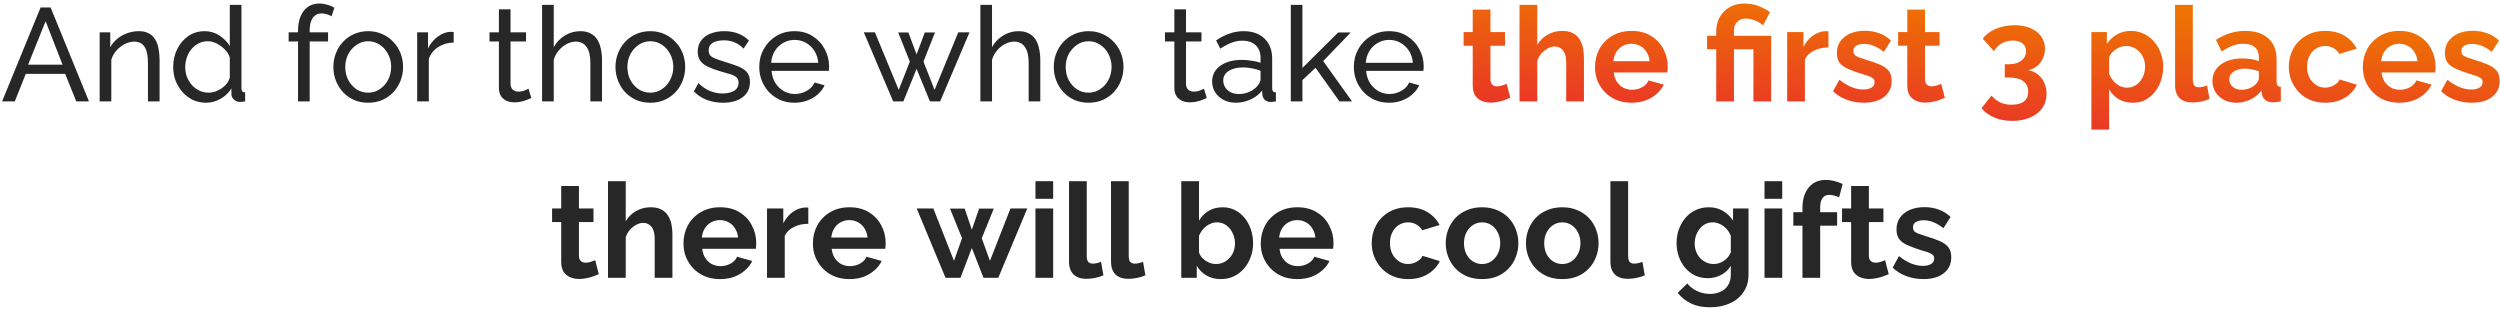 <?xml version="1.0" encoding="UTF-8"?> <svg xmlns="http://www.w3.org/2000/svg" width="567" height="70" viewBox="0 0 567 70" fill="none"> <path d="M9.202 1.7H11.482L20.182 23H17.302L14.782 16.76H5.842L3.352 23H0.472L9.202 1.7ZM14.182 14.66L10.342 4.82L6.382 14.66H14.182ZM36.195 23H33.555V14.24C33.555 12.58 33.295 11.37 32.775 10.61C32.275 9.83 31.505 9.44 30.465 9.44C29.745 9.44 29.025 9.62 28.305 9.98C27.605 10.34 26.975 10.83 26.415 11.45C25.875 12.05 25.485 12.75 25.245 13.55V23H22.605V7.34H25.005V10.7C25.425 9.96 25.965 9.32 26.625 8.78C27.285 8.24 28.035 7.82 28.875 7.52C29.715 7.22 30.595 7.07 31.515 7.07C32.415 7.07 33.165 7.24 33.765 7.58C34.385 7.9 34.865 8.36 35.205 8.96C35.565 9.54 35.815 10.23 35.955 11.03C36.115 11.83 36.195 12.7 36.195 13.64V23ZM39.28 15.2C39.28 13.72 39.58 12.37 40.18 11.15C40.8 9.91 41.64 8.92 42.7 8.18C43.78 7.44 45.01 7.07 46.39 7.07C47.65 7.07 48.78 7.4 49.78 8.06C50.78 8.72 51.56 9.52 52.12 10.46V1.1H54.76V20C54.76 20.32 54.82 20.56 54.94 20.72C55.08 20.86 55.3 20.94 55.6 20.96V23C55.1 23.08 54.71 23.12 54.43 23.12C53.91 23.12 53.45 22.94 53.05 22.58C52.67 22.22 52.48 21.82 52.48 21.38V20.06C51.86 21.06 51.03 21.85 49.99 22.43C48.95 23.01 47.87 23.3 46.75 23.3C45.67 23.3 44.67 23.09 43.75 22.67C42.85 22.23 42.06 21.63 41.38 20.87C40.72 20.11 40.2 19.25 39.82 18.29C39.46 17.31 39.28 16.28 39.28 15.2ZM52.12 17.51V13.01C51.88 12.33 51.49 11.72 50.95 11.18C50.41 10.62 49.8 10.18 49.12 9.86C48.46 9.52 47.8 9.35 47.14 9.35C46.36 9.35 45.65 9.52 45.01 9.86C44.39 10.18 43.85 10.62 43.39 11.18C42.95 11.72 42.61 12.34 42.37 13.04C42.13 13.74 42.01 14.47 42.01 15.23C42.01 16.01 42.14 16.75 42.4 17.45C42.68 18.15 43.06 18.77 43.54 19.31C44.04 19.85 44.61 20.27 45.25 20.57C45.91 20.87 46.62 21.02 47.38 21.02C47.86 21.02 48.35 20.93 48.85 20.75C49.37 20.57 49.86 20.32 50.32 20C50.78 19.68 51.17 19.31 51.49 18.89C51.81 18.45 52.02 17.99 52.12 17.51ZM67.595 23V9.41H65.465V7.34H67.595V7.01C67.595 5.73 67.785 4.63 68.165 3.71C68.565 2.77 69.125 2.05 69.845 1.55C70.565 1.05 71.415 0.8 72.395 0.8C73.015 0.8 73.625 0.89 74.225 1.07C74.825 1.23 75.365 1.46 75.845 1.76L75.185 3.71C74.905 3.51 74.555 3.35 74.135 3.23C73.735 3.11 73.335 3.05 72.935 3.05C72.075 3.05 71.405 3.39 70.925 4.07C70.465 4.73 70.235 5.68 70.235 6.92V7.34H74.405V9.41H70.235V23H67.595ZM83.497 23.3C82.317 23.3 81.247 23.09 80.287 22.67C79.327 22.23 78.497 21.64 77.797 20.9C77.097 20.14 76.557 19.27 76.177 18.29C75.797 17.31 75.607 16.28 75.607 15.2C75.607 14.1 75.797 13.06 76.177 12.08C76.557 11.1 77.097 10.24 77.797 9.5C78.497 8.74 79.327 8.15 80.287 7.73C81.267 7.29 82.337 7.07 83.497 7.07C84.677 7.07 85.747 7.29 86.707 7.73C87.667 8.15 88.497 8.74 89.197 9.5C89.917 10.24 90.467 11.1 90.847 12.08C91.227 13.06 91.417 14.1 91.417 15.2C91.417 16.28 91.227 17.31 90.847 18.29C90.467 19.27 89.927 20.14 89.227 20.9C88.527 21.64 87.687 22.23 86.707 22.67C85.747 23.09 84.677 23.3 83.497 23.3ZM78.307 15.23C78.307 16.31 78.537 17.29 78.997 18.17C79.477 19.05 80.107 19.75 80.887 20.27C81.667 20.77 82.537 21.02 83.497 21.02C84.457 21.02 85.327 20.76 86.107 20.24C86.907 19.72 87.537 19.02 87.997 18.14C88.477 17.24 88.717 16.25 88.717 15.17C88.717 14.09 88.477 13.11 87.997 12.23C87.537 11.35 86.907 10.65 86.107 10.13C85.327 9.61 84.457 9.35 83.497 9.35C82.537 9.35 81.667 9.62 80.887 10.16C80.107 10.68 79.477 11.38 78.997 12.26C78.537 13.14 78.307 14.13 78.307 15.23ZM102.896 9.65C101.576 9.67 100.406 10.01 99.386 10.67C98.386 11.31 97.676 12.2 97.256 13.34V23H94.616V7.34H97.076V10.97C97.616 9.89 98.326 9.02 99.206 8.36C100.106 7.68 101.046 7.3 102.026 7.22C102.226 7.22 102.396 7.22 102.536 7.22C102.676 7.22 102.796 7.23 102.896 7.25V9.65ZM120.5 22.22C120.28 22.32 119.98 22.45 119.6 22.61C119.22 22.77 118.78 22.91 118.28 23.03C117.78 23.15 117.25 23.21 116.69 23.21C116.05 23.21 115.46 23.1 114.92 22.88C114.38 22.64 113.95 22.28 113.63 21.8C113.31 21.3 113.15 20.68 113.15 19.94V9.41H111.02V7.34H113.15V2.12H115.79V7.34H119.3V9.41H115.79V19.13C115.83 19.69 116.02 20.11 116.36 20.39C116.7 20.65 117.1 20.78 117.56 20.78C118.08 20.78 118.56 20.69 119 20.51C119.44 20.33 119.73 20.2 119.87 20.12L120.5 22.22ZM136.536 23H133.896V14.24C133.896 12.64 133.606 11.44 133.026 10.64C132.466 9.84 131.656 9.44 130.596 9.44C129.916 9.44 129.226 9.62 128.526 9.98C127.846 10.34 127.246 10.83 126.726 11.45C126.206 12.05 125.826 12.75 125.586 13.55V23H122.946V1.1H125.586V10.7C126.206 9.58 127.046 8.7 128.106 8.06C129.186 7.4 130.346 7.07 131.586 7.07C132.526 7.07 133.306 7.24 133.926 7.58C134.566 7.9 135.076 8.36 135.456 8.96C135.836 9.56 136.106 10.26 136.266 11.06C136.446 11.84 136.536 12.7 136.536 13.64V23ZM147.482 23.3C146.302 23.3 145.232 23.09 144.272 22.67C143.312 22.23 142.482 21.64 141.782 20.9C141.082 20.14 140.542 19.27 140.162 18.29C139.782 17.31 139.592 16.28 139.592 15.2C139.592 14.1 139.782 13.06 140.162 12.08C140.542 11.1 141.082 10.24 141.782 9.5C142.482 8.74 143.312 8.15 144.272 7.73C145.252 7.29 146.322 7.07 147.482 7.07C148.662 7.07 149.732 7.29 150.692 7.73C151.652 8.15 152.482 8.74 153.182 9.5C153.902 10.24 154.452 11.1 154.832 12.08C155.212 13.06 155.402 14.1 155.402 15.2C155.402 16.28 155.212 17.31 154.832 18.29C154.452 19.27 153.912 20.14 153.212 20.9C152.512 21.64 151.672 22.23 150.692 22.67C149.732 23.09 148.662 23.3 147.482 23.3ZM142.292 15.23C142.292 16.31 142.522 17.29 142.982 18.17C143.462 19.05 144.092 19.75 144.872 20.27C145.652 20.77 146.522 21.02 147.482 21.02C148.442 21.02 149.312 20.76 150.092 20.24C150.892 19.72 151.522 19.02 151.982 18.14C152.462 17.24 152.702 16.25 152.702 15.17C152.702 14.09 152.462 13.11 151.982 12.23C151.522 11.35 150.892 10.65 150.092 10.13C149.312 9.61 148.442 9.35 147.482 9.35C146.522 9.35 145.652 9.62 144.872 10.16C144.092 10.68 143.462 11.38 142.982 12.26C142.522 13.14 142.292 14.13 142.292 15.23ZM163.971 23.3C162.671 23.3 161.451 23.09 160.311 22.67C159.171 22.23 158.191 21.58 157.371 20.72L158.391 18.86C159.291 19.7 160.191 20.3 161.091 20.66C161.991 21.02 162.911 21.2 163.851 21.2C164.931 21.2 165.811 21 166.491 20.6C167.171 20.18 167.511 19.57 167.511 18.77C167.511 18.19 167.331 17.76 166.971 17.48C166.631 17.2 166.141 16.97 165.501 16.79C164.861 16.59 164.101 16.37 163.221 16.13C162.141 15.81 161.231 15.47 160.491 15.11C159.751 14.75 159.191 14.3 158.811 13.76C158.431 13.22 158.241 12.54 158.241 11.72C158.241 10.72 158.501 9.88 159.021 9.2C159.541 8.5 160.251 7.97 161.151 7.61C162.071 7.25 163.111 7.07 164.271 7.07C165.431 7.07 166.481 7.25 167.421 7.61C168.361 7.97 169.171 8.5 169.851 9.2L168.651 11.03C168.031 10.39 167.351 9.92 166.611 9.62C165.871 9.3 165.041 9.14 164.121 9.14C163.581 9.14 163.051 9.21 162.531 9.35C162.011 9.47 161.581 9.7 161.241 10.04C160.901 10.36 160.731 10.82 160.731 11.42C160.731 11.92 160.861 12.32 161.121 12.62C161.401 12.9 161.801 13.14 162.321 13.34C162.861 13.54 163.511 13.76 164.271 14C165.451 14.34 166.471 14.68 167.331 15.02C168.211 15.36 168.891 15.8 169.371 16.34C169.851 16.88 170.091 17.63 170.091 18.59C170.091 20.07 169.531 21.23 168.411 22.07C167.291 22.89 165.811 23.3 163.971 23.3ZM180.179 23.3C178.999 23.3 177.919 23.09 176.939 22.67C175.979 22.23 175.139 21.64 174.419 20.9C173.719 20.14 173.169 19.27 172.769 18.29C172.389 17.31 172.199 16.27 172.199 15.17C172.199 13.69 172.539 12.34 173.219 11.12C173.899 9.9 174.839 8.92 176.039 8.18C177.259 7.44 178.649 7.07 180.209 7.07C181.789 7.07 183.159 7.45 184.319 8.21C185.499 8.95 186.409 9.93 187.049 11.15C187.709 12.35 188.039 13.65 188.039 15.05C188.039 15.25 188.029 15.45 188.009 15.65C188.009 15.83 187.999 15.97 187.979 16.07H174.989C175.069 17.09 175.349 18 175.829 18.8C176.329 19.58 176.969 20.2 177.749 20.66C178.529 21.1 179.369 21.32 180.269 21.32C181.229 21.32 182.129 21.08 182.969 20.6C183.829 20.12 184.419 19.49 184.739 18.71L187.019 19.34C186.679 20.1 186.169 20.78 185.489 21.38C184.829 21.98 184.039 22.45 183.119 22.79C182.219 23.13 181.239 23.3 180.179 23.3ZM174.899 14.24H185.579C185.499 13.22 185.209 12.32 184.709 11.54C184.209 10.76 183.569 10.15 182.789 9.71C182.009 9.27 181.149 9.05 180.209 9.05C179.289 9.05 178.439 9.27 177.659 9.71C176.879 10.15 176.239 10.76 175.739 11.54C175.259 12.32 174.979 13.22 174.899 14.24ZM217.332 7.34H219.882L213.222 23H210.912L207.882 15.62L204.882 23H202.572L195.912 7.34H198.432L203.832 20.39L206.352 13.97L203.712 7.37H206.022L207.882 12.35L209.742 7.37H212.052L209.442 13.97L211.962 20.39L217.332 7.34ZM235.941 23H233.301V14.24C233.301 12.64 233.011 11.44 232.431 10.64C231.871 9.84 231.061 9.44 230.001 9.44C229.321 9.44 228.631 9.62 227.931 9.98C227.251 10.34 226.651 10.83 226.131 11.45C225.611 12.05 225.231 12.75 224.991 13.55V23H222.351V1.1H224.991V10.7C225.611 9.58 226.451 8.7 227.511 8.06C228.591 7.4 229.751 7.07 230.991 7.07C231.931 7.07 232.711 7.24 233.331 7.58C233.971 7.9 234.481 8.36 234.861 8.96C235.241 9.56 235.511 10.26 235.671 11.06C235.851 11.84 235.941 12.7 235.941 13.64V23ZM246.886 23.3C245.706 23.3 244.636 23.09 243.676 22.67C242.716 22.23 241.886 21.64 241.186 20.9C240.486 20.14 239.946 19.27 239.566 18.29C239.186 17.31 238.996 16.28 238.996 15.2C238.996 14.1 239.186 13.06 239.566 12.08C239.946 11.1 240.486 10.24 241.186 9.5C241.886 8.74 242.716 8.15 243.676 7.73C244.656 7.29 245.726 7.07 246.886 7.07C248.066 7.07 249.136 7.29 250.096 7.73C251.056 8.15 251.886 8.74 252.586 9.5C253.306 10.24 253.856 11.1 254.236 12.08C254.616 13.06 254.806 14.1 254.806 15.2C254.806 16.28 254.616 17.31 254.236 18.29C253.856 19.27 253.316 20.14 252.616 20.9C251.916 21.64 251.076 22.23 250.096 22.67C249.136 23.09 248.066 23.3 246.886 23.3ZM241.696 15.23C241.696 16.31 241.926 17.29 242.386 18.17C242.866 19.05 243.496 19.75 244.276 20.27C245.056 20.77 245.926 21.02 246.886 21.02C247.846 21.02 248.716 20.76 249.496 20.24C250.296 19.72 250.926 19.02 251.386 18.14C251.866 17.24 252.106 16.25 252.106 15.17C252.106 14.09 251.866 13.11 251.386 12.23C250.926 11.35 250.296 10.65 249.496 10.13C248.716 9.61 247.846 9.35 246.886 9.35C245.926 9.35 245.056 9.62 244.276 10.16C243.496 10.68 242.866 11.38 242.386 12.26C241.926 13.14 241.696 14.13 241.696 15.23ZM273.693 22.22C273.473 22.32 273.173 22.45 272.793 22.61C272.413 22.77 271.973 22.91 271.473 23.03C270.973 23.15 270.443 23.21 269.883 23.21C269.243 23.21 268.653 23.1 268.113 22.88C267.573 22.64 267.143 22.28 266.823 21.8C266.503 21.3 266.343 20.68 266.343 19.94V9.41H264.213V7.34H266.343V2.12H268.983V7.34H272.493V9.41H268.983V19.13C269.023 19.69 269.213 20.11 269.553 20.39C269.893 20.65 270.293 20.78 270.753 20.78C271.273 20.78 271.753 20.69 272.193 20.51C272.633 20.33 272.923 20.2 273.063 20.12L273.693 22.22ZM274.91 18.47C274.91 17.47 275.19 16.61 275.75 15.89C276.33 15.15 277.12 14.58 278.12 14.18C279.12 13.78 280.28 13.58 281.6 13.58C282.3 13.58 283.04 13.64 283.82 13.76C284.6 13.86 285.29 14.02 285.89 14.24V13.1C285.89 11.9 285.53 10.96 284.81 10.28C284.09 9.58 283.07 9.23 281.75 9.23C280.89 9.23 280.06 9.39 279.26 9.71C278.48 10.01 277.65 10.45 276.77 11.03L275.81 9.17C276.83 8.47 277.85 7.95 278.87 7.61C279.89 7.25 280.95 7.07 282.05 7.07C284.05 7.07 285.63 7.63 286.79 8.75C287.95 9.85 288.53 11.39 288.53 13.37V20C288.53 20.32 288.59 20.56 288.71 20.72C288.85 20.86 289.07 20.94 289.37 20.96V23C289.11 23.04 288.88 23.07 288.68 23.09C288.5 23.11 288.35 23.12 288.23 23.12C287.61 23.12 287.14 22.95 286.82 22.61C286.52 22.27 286.35 21.91 286.31 21.53L286.25 20.54C285.57 21.42 284.68 22.1 283.58 22.58C282.48 23.06 281.39 23.3 280.31 23.3C279.27 23.3 278.34 23.09 277.52 22.67C276.7 22.23 276.06 21.65 275.6 20.93C275.14 20.19 274.91 19.37 274.91 18.47ZM285.11 19.58C285.35 19.3 285.54 19.02 285.68 18.74C285.82 18.44 285.89 18.19 285.89 17.99V16.04C285.27 15.8 284.62 15.62 283.94 15.5C283.26 15.36 282.59 15.29 281.93 15.29C280.59 15.29 279.5 15.56 278.66 16.1C277.84 16.62 277.43 17.34 277.43 18.26C277.43 18.76 277.56 19.25 277.82 19.73C278.1 20.19 278.5 20.57 279.02 20.87C279.56 21.17 280.22 21.32 281 21.32C281.82 21.32 282.6 21.16 283.34 20.84C284.08 20.5 284.67 20.08 285.11 19.58ZM303.791 23L298.361 15.38L295.391 18.17V23H292.751V1.1H295.391V15.41L303.491 7.37H306.341L300.101 13.85L306.641 23H303.791ZM315.033 23.3C313.853 23.3 312.773 23.09 311.793 22.67C310.833 22.23 309.993 21.64 309.273 20.9C308.573 20.14 308.023 19.27 307.623 18.29C307.243 17.31 307.053 16.27 307.053 15.17C307.053 13.69 307.393 12.34 308.073 11.12C308.753 9.9 309.693 8.92 310.893 8.18C312.113 7.44 313.503 7.07 315.063 7.07C316.643 7.07 318.013 7.45 319.173 8.21C320.353 8.95 321.263 9.93 321.903 11.15C322.563 12.35 322.893 13.65 322.893 15.05C322.893 15.25 322.883 15.45 322.863 15.65C322.863 15.83 322.853 15.97 322.833 16.07H309.843C309.923 17.09 310.203 18 310.683 18.8C311.183 19.58 311.823 20.2 312.603 20.66C313.383 21.1 314.223 21.32 315.123 21.32C316.083 21.32 316.983 21.08 317.823 20.6C318.683 20.12 319.273 19.49 319.593 18.71L321.873 19.34C321.533 20.1 321.023 20.78 320.343 21.38C319.683 21.98 318.893 22.45 317.973 22.79C317.073 23.13 316.093 23.3 315.033 23.3ZM309.753 14.24H320.433C320.353 13.22 320.063 12.32 319.563 11.54C319.063 10.76 318.423 10.15 317.643 9.71C316.863 9.27 316.003 9.05 315.063 9.05C314.143 9.05 313.293 9.27 312.513 9.71C311.733 10.15 311.093 10.76 310.593 11.54C310.113 12.32 309.833 13.22 309.753 14.24ZM135.802 62.19C135.462 62.33 135.052 62.49 134.572 62.67C134.092 62.85 133.572 62.99 133.012 63.09C132.472 63.21 131.922 63.27 131.362 63.27C130.622 63.27 129.942 63.14 129.322 62.88C128.702 62.62 128.202 62.21 127.822 61.65C127.462 61.07 127.282 60.32 127.282 59.4V50.37H125.212V47.28H127.282V42.18H131.302V47.28H134.602V50.37H131.302V58.05C131.322 58.59 131.472 58.98 131.752 59.22C132.032 59.46 132.382 59.58 132.802 59.58C133.222 59.58 133.632 59.51 134.032 59.37C134.432 59.23 134.752 59.11 134.992 59.01L135.802 62.19ZM152.505 63H148.485V54.18C148.485 52.96 148.245 52.05 147.765 51.45C147.305 50.85 146.665 50.55 145.845 50.55C145.365 50.55 144.855 50.69 144.315 50.97C143.775 51.25 143.285 51.64 142.845 52.14C142.425 52.62 142.115 53.18 141.915 53.82V63H137.895V41.1H141.915V50.19C142.495 49.19 143.285 48.41 144.285 47.85C145.285 47.29 146.375 47.01 147.555 47.01C148.575 47.01 149.405 47.19 150.045 47.55C150.685 47.89 151.185 48.36 151.545 48.96C151.905 49.54 152.155 50.2 152.295 50.94C152.435 51.66 152.505 52.41 152.505 53.19V63ZM163.291 63.3C162.031 63.3 160.891 63.09 159.871 62.67C158.851 62.23 157.981 61.64 157.261 60.9C156.541 60.14 155.981 59.28 155.581 58.32C155.201 57.34 155.011 56.31 155.011 55.23C155.011 53.73 155.341 52.36 156.001 51.12C156.681 49.88 157.641 48.89 158.881 48.15C160.141 47.39 161.621 47.01 163.321 47.01C165.041 47.01 166.511 47.39 167.731 48.15C168.951 48.89 169.881 49.88 170.521 51.12C171.181 52.34 171.511 53.66 171.511 55.08C171.511 55.32 171.501 55.57 171.481 55.83C171.461 56.07 171.441 56.27 171.421 56.43H159.271C159.351 57.23 159.581 57.93 159.961 58.53C160.361 59.13 160.861 59.59 161.461 59.91C162.081 60.21 162.741 60.36 163.441 60.36C164.241 60.36 164.991 60.17 165.691 59.79C166.411 59.39 166.901 58.87 167.161 58.23L170.611 59.19C170.231 59.99 169.681 60.7 168.961 61.32C168.261 61.94 167.431 62.43 166.471 62.79C165.511 63.13 164.451 63.3 163.291 63.3ZM159.181 53.88H167.401C167.321 53.08 167.091 52.39 166.711 51.81C166.351 51.21 165.871 50.75 165.271 50.43C164.671 50.09 164.001 49.92 163.261 49.92C162.541 49.92 161.881 50.09 161.281 50.43C160.701 50.75 160.221 51.21 159.841 51.81C159.481 52.39 159.261 53.08 159.181 53.88ZM183.32 50.76C182.1 50.76 181.01 51 180.05 51.48C179.09 51.94 178.4 52.61 177.98 53.49V63H173.96V47.28H177.65V50.64C178.21 49.56 178.92 48.71 179.78 48.09C180.64 47.47 181.55 47.13 182.51 47.07C182.73 47.07 182.9 47.07 183.02 47.07C183.14 47.07 183.24 47.08 183.32 47.1V50.76ZM192.646 63.3C191.386 63.3 190.246 63.09 189.226 62.67C188.206 62.23 187.336 61.64 186.616 60.9C185.896 60.14 185.336 59.28 184.936 58.32C184.556 57.34 184.366 56.31 184.366 55.23C184.366 53.73 184.696 52.36 185.356 51.12C186.036 49.88 186.996 48.89 188.236 48.15C189.496 47.39 190.976 47.01 192.676 47.01C194.396 47.01 195.866 47.39 197.086 48.15C198.306 48.89 199.236 49.88 199.876 51.12C200.536 52.34 200.866 53.66 200.866 55.08C200.866 55.32 200.856 55.57 200.836 55.83C200.816 56.07 200.796 56.27 200.776 56.43H188.626C188.706 57.23 188.936 57.93 189.316 58.53C189.716 59.13 190.216 59.59 190.816 59.91C191.436 60.21 192.096 60.36 192.796 60.36C193.596 60.36 194.346 60.17 195.046 59.79C195.766 59.39 196.256 58.87 196.516 58.23L199.966 59.19C199.586 59.99 199.036 60.7 198.316 61.32C197.616 61.94 196.786 62.43 195.826 62.79C194.866 63.13 193.806 63.3 192.646 63.3ZM188.536 53.88H196.756C196.676 53.08 196.446 52.39 196.066 51.81C195.706 51.21 195.226 50.75 194.626 50.43C194.026 50.09 193.356 49.92 192.616 49.92C191.896 49.92 191.236 50.09 190.636 50.43C190.056 50.75 189.576 51.21 189.196 51.81C188.836 52.39 188.616 53.08 188.536 53.88ZM229.173 47.28H232.983L226.413 63H223.053L220.413 56.25L217.833 63H214.443L207.903 47.28H211.683L216.363 59.16L218.193 54.03L215.463 47.31H218.793L220.413 52.11L222.063 47.31H225.393L222.663 54.03L224.523 59.16L229.173 47.28ZM234.839 63V47.28H238.859V63H234.839ZM234.839 45.09V41.1H238.859V45.09H234.839ZM242.455 41.1H246.475V57.96C246.475 58.68 246.595 59.17 246.835 59.43C247.075 59.67 247.405 59.79 247.825 59.79C248.145 59.79 248.475 59.75 248.815 59.67C249.155 59.59 249.455 59.49 249.715 59.37L250.255 62.43C249.715 62.69 249.085 62.89 248.365 63.03C247.645 63.17 246.995 63.24 246.415 63.24C245.155 63.24 244.175 62.91 243.475 62.25C242.795 61.57 242.455 60.61 242.455 59.37V41.1ZM251.977 41.1H255.997V57.96C255.997 58.68 256.117 59.17 256.357 59.43C256.597 59.67 256.927 59.79 257.347 59.79C257.667 59.79 257.997 59.75 258.337 59.67C258.677 59.59 258.977 59.49 259.237 59.37L259.777 62.43C259.237 62.69 258.607 62.89 257.887 63.03C257.167 63.17 256.517 63.24 255.937 63.24C254.677 63.24 253.697 62.91 252.997 62.25C252.317 61.57 251.977 60.61 251.977 59.37V41.1ZM276.855 63.3C275.655 63.3 274.585 63.03 273.645 62.49C272.705 61.95 271.965 61.21 271.425 60.27V63H267.915V41.1H271.935V50.04C272.495 49.1 273.225 48.36 274.125 47.82C275.045 47.28 276.115 47.01 277.335 47.01C278.355 47.01 279.285 47.23 280.125 47.67C280.965 48.09 281.685 48.68 282.285 49.44C282.905 50.2 283.375 51.07 283.695 52.05C284.035 53.03 284.205 54.08 284.205 55.2C284.205 56.32 284.015 57.37 283.635 58.35C283.275 59.33 282.765 60.2 282.105 60.96C281.445 61.7 280.665 62.28 279.765 62.7C278.885 63.1 277.915 63.3 276.855 63.3ZM275.745 59.88C276.385 59.88 276.965 59.76 277.485 59.52C278.025 59.26 278.485 58.92 278.865 58.5C279.265 58.08 279.565 57.59 279.765 57.03C279.985 56.45 280.095 55.85 280.095 55.23C280.095 54.37 279.915 53.58 279.555 52.86C279.215 52.12 278.735 51.53 278.115 51.09C277.515 50.65 276.805 50.43 275.985 50.43C275.405 50.43 274.845 50.57 274.305 50.85C273.785 51.11 273.315 51.47 272.895 51.93C272.495 52.39 272.175 52.91 271.935 53.49V57.24C272.055 57.64 272.245 58 272.505 58.32C272.785 58.64 273.105 58.92 273.465 59.16C273.825 59.38 274.195 59.56 274.575 59.7C274.975 59.82 275.365 59.88 275.745 59.88ZM294.219 63.3C292.959 63.3 291.819 63.09 290.799 62.67C289.779 62.23 288.909 61.64 288.189 60.9C287.469 60.14 286.909 59.28 286.509 58.32C286.129 57.34 285.939 56.31 285.939 55.23C285.939 53.73 286.269 52.36 286.929 51.12C287.609 49.88 288.569 48.89 289.809 48.15C291.069 47.39 292.549 47.01 294.249 47.01C295.969 47.01 297.439 47.39 298.659 48.15C299.879 48.89 300.809 49.88 301.449 51.12C302.109 52.34 302.439 53.66 302.439 55.08C302.439 55.32 302.429 55.57 302.409 55.83C302.389 56.07 302.369 56.27 302.349 56.43H290.199C290.279 57.23 290.509 57.93 290.889 58.53C291.289 59.13 291.789 59.59 292.389 59.91C293.009 60.21 293.669 60.36 294.369 60.36C295.169 60.36 295.919 60.17 296.619 59.79C297.339 59.39 297.829 58.87 298.089 58.23L301.539 59.19C301.159 59.99 300.609 60.7 299.889 61.32C299.189 61.94 298.359 62.43 297.399 62.79C296.439 63.13 295.379 63.3 294.219 63.3ZM290.109 53.88H298.329C298.249 53.08 298.019 52.39 297.639 51.81C297.279 51.21 296.799 50.75 296.199 50.43C295.599 50.09 294.929 49.92 294.189 49.92C293.469 49.92 292.809 50.09 292.209 50.43C291.629 50.75 291.149 51.21 290.769 51.81C290.409 52.39 290.189 53.08 290.109 53.88ZM319.415 63.3C318.135 63.3 316.985 63.09 315.965 62.67C314.945 62.23 314.075 61.63 313.355 60.87C312.635 60.09 312.075 59.21 311.675 58.23C311.295 57.25 311.105 56.22 311.105 55.14C311.105 53.66 311.435 52.31 312.095 51.09C312.775 49.85 313.735 48.86 314.975 48.12C316.215 47.38 317.685 47.01 319.385 47.01C321.085 47.01 322.545 47.38 323.765 48.12C324.985 48.86 325.895 49.83 326.495 51.03L322.565 52.23C322.225 51.65 321.775 51.21 321.215 50.91C320.655 50.59 320.035 50.43 319.355 50.43C318.595 50.43 317.895 50.63 317.255 51.03C316.635 51.41 316.145 51.96 315.785 52.68C315.425 53.38 315.245 54.2 315.245 55.14C315.245 56.06 315.425 56.88 315.785 57.6C316.165 58.3 316.665 58.86 317.285 59.28C317.905 59.68 318.595 59.88 319.355 59.88C319.835 59.88 320.285 59.8 320.705 59.64C321.145 59.48 321.535 59.26 321.875 58.98C322.215 58.7 322.465 58.38 322.625 58.02L326.555 59.22C326.195 60 325.665 60.7 324.965 61.32C324.285 61.94 323.475 62.43 322.535 62.79C321.615 63.13 320.575 63.3 319.415 63.3ZM336.142 63.3C334.862 63.3 333.712 63.09 332.692 62.67C331.672 62.23 330.802 61.63 330.082 60.87C329.382 60.11 328.842 59.24 328.462 58.26C328.082 57.28 327.892 56.25 327.892 55.17C327.892 54.07 328.082 53.03 328.462 52.05C328.842 51.07 329.382 50.2 330.082 49.44C330.802 48.68 331.672 48.09 332.692 47.67C333.712 47.23 334.862 47.01 336.142 47.01C337.422 47.01 338.562 47.23 339.562 47.67C340.582 48.09 341.452 48.68 342.172 49.44C342.892 50.2 343.432 51.07 343.792 52.05C344.172 53.03 344.362 54.07 344.362 55.17C344.362 56.25 344.172 57.28 343.792 58.26C343.432 59.24 342.892 60.11 342.172 60.87C341.472 61.63 340.612 62.23 339.592 62.67C338.572 63.09 337.422 63.3 336.142 63.3ZM332.032 55.17C332.032 56.09 332.212 56.91 332.572 57.63C332.932 58.33 333.422 58.88 334.042 59.28C334.662 59.68 335.362 59.88 336.142 59.88C336.902 59.88 337.592 59.68 338.212 59.28C338.832 58.86 339.322 58.3 339.682 57.6C340.062 56.88 340.252 56.06 340.252 55.14C340.252 54.24 340.062 53.43 339.682 52.71C339.322 51.99 338.832 51.43 338.212 51.03C337.592 50.63 336.902 50.43 336.142 50.43C335.362 50.43 334.662 50.64 334.042 51.06C333.422 51.46 332.932 52.02 332.572 52.74C332.212 53.44 332.032 54.25 332.032 55.17ZM354.335 63.3C353.055 63.3 351.905 63.09 350.885 62.67C349.865 62.23 348.995 61.63 348.275 60.87C347.575 60.11 347.035 59.24 346.655 58.26C346.275 57.28 346.085 56.25 346.085 55.17C346.085 54.07 346.275 53.03 346.655 52.05C347.035 51.07 347.575 50.2 348.275 49.44C348.995 48.68 349.865 48.09 350.885 47.67C351.905 47.23 353.055 47.01 354.335 47.01C355.615 47.01 356.755 47.23 357.755 47.67C358.775 48.09 359.645 48.68 360.365 49.44C361.085 50.2 361.625 51.07 361.985 52.05C362.365 53.03 362.555 54.07 362.555 55.17C362.555 56.25 362.365 57.28 361.985 58.26C361.625 59.24 361.085 60.11 360.365 60.87C359.665 61.63 358.805 62.23 357.785 62.67C356.765 63.09 355.615 63.3 354.335 63.3ZM350.225 55.17C350.225 56.09 350.405 56.91 350.765 57.63C351.125 58.33 351.615 58.88 352.235 59.28C352.855 59.68 353.555 59.88 354.335 59.88C355.095 59.88 355.785 59.68 356.405 59.28C357.025 58.86 357.515 58.3 357.875 57.6C358.255 56.88 358.445 56.06 358.445 55.14C358.445 54.24 358.255 53.43 357.875 52.71C357.515 51.99 357.025 51.43 356.405 51.03C355.785 50.63 355.095 50.43 354.335 50.43C353.555 50.43 352.855 50.64 352.235 51.06C351.615 51.46 351.125 52.02 350.765 52.74C350.405 53.44 350.225 54.25 350.225 55.17ZM365.238 41.1H369.258V57.96C369.258 58.68 369.378 59.17 369.618 59.43C369.858 59.67 370.188 59.79 370.608 59.79C370.928 59.79 371.258 59.75 371.598 59.67C371.938 59.59 372.238 59.49 372.498 59.37L373.038 62.43C372.498 62.69 371.868 62.89 371.148 63.03C370.428 63.17 369.778 63.24 369.198 63.24C367.938 63.24 366.958 62.91 366.258 62.25C365.578 61.57 365.238 60.61 365.238 59.37V41.1ZM387.327 63.09C386.287 63.09 385.327 62.89 384.447 62.49C383.587 62.07 382.837 61.49 382.197 60.75C381.577 60.01 381.097 59.16 380.757 58.2C380.417 57.24 380.247 56.22 380.247 55.14C380.247 54 380.427 52.94 380.787 51.96C381.147 50.98 381.647 50.12 382.287 49.38C382.947 48.62 383.717 48.04 384.597 47.64C385.497 47.22 386.487 47.01 387.567 47.01C388.787 47.01 389.857 47.29 390.777 47.85C391.697 48.39 392.457 49.12 393.057 50.04V47.28H396.567V62.25C396.567 63.81 396.187 65.14 395.427 66.24C394.687 67.36 393.657 68.21 392.337 68.79C391.017 69.39 389.517 69.69 387.837 69.69C386.137 69.69 384.697 69.4 383.517 68.82C382.337 68.26 381.327 67.46 380.487 66.42L382.677 64.29C383.277 65.03 384.027 65.61 384.927 66.03C385.847 66.45 386.817 66.66 387.837 66.66C388.697 66.66 389.477 66.5 390.177 66.18C390.897 65.88 391.467 65.4 391.887 64.74C392.327 64.1 392.547 63.27 392.547 62.25V60.27C392.027 61.17 391.287 61.87 390.327 62.37C389.387 62.85 388.387 63.09 387.327 63.09ZM388.677 59.88C389.117 59.88 389.537 59.81 389.937 59.67C390.337 59.53 390.707 59.34 391.047 59.1C391.387 58.86 391.687 58.58 391.947 58.26C392.207 57.92 392.407 57.58 392.547 57.24V53.49C392.307 52.87 391.967 52.33 391.527 51.87C391.107 51.41 390.627 51.06 390.087 50.82C389.567 50.56 389.017 50.43 388.437 50.43C387.817 50.43 387.257 50.56 386.757 50.82C386.257 51.08 385.827 51.45 385.467 51.93C385.107 52.39 384.827 52.91 384.627 53.49C384.447 54.05 384.357 54.64 384.357 55.26C384.357 55.9 384.467 56.5 384.687 57.06C384.907 57.62 385.207 58.11 385.587 58.53C385.987 58.95 386.447 59.28 386.967 59.52C387.507 59.76 388.077 59.88 388.677 59.88ZM400.19 63V47.28H404.21V63H400.19ZM400.19 45.09V41.1H404.21V45.09H400.19ZM408.797 63V51.18H406.727V48.12H408.797V47.16C408.797 45.86 409.007 44.74 409.427 43.8C409.867 42.84 410.477 42.1 411.257 41.58C412.057 41.06 412.987 40.8 414.047 40.8C414.687 40.8 415.327 40.88 415.967 41.04C416.627 41.2 417.277 41.43 417.917 41.73L417.107 44.76C416.807 44.6 416.457 44.47 416.057 44.37C415.657 44.25 415.277 44.19 414.917 44.19C414.237 44.19 413.717 44.43 413.357 44.91C412.997 45.39 412.817 46.09 412.817 47.01V48.12H416.657V51.18H412.817V63H408.797ZM428.36 62.19C428.02 62.33 427.61 62.49 427.13 62.67C426.65 62.85 426.13 62.99 425.57 63.09C425.03 63.21 424.48 63.27 423.92 63.27C423.18 63.27 422.5 63.14 421.88 62.88C421.26 62.62 420.76 62.21 420.38 61.65C420.02 61.07 419.84 60.32 419.84 59.4V50.37H417.77V47.28H419.84V42.18H423.86V47.28H427.16V50.37H423.86V58.05C423.88 58.59 424.03 58.98 424.31 59.22C424.59 59.46 424.94 59.58 425.36 59.58C425.78 59.58 426.19 59.51 426.59 59.37C426.99 59.23 427.31 59.11 427.55 59.01L428.36 62.19ZM436.244 63.3C434.904 63.3 433.624 63.08 432.404 62.64C431.184 62.2 430.134 61.55 429.254 60.69L430.694 58.08C431.634 58.84 432.554 59.4 433.454 59.76C434.374 60.12 435.254 60.3 436.094 60.3C436.874 60.3 437.494 60.16 437.954 59.88C438.434 59.6 438.674 59.18 438.674 58.62C438.674 58.24 438.544 57.95 438.284 57.75C438.024 57.53 437.644 57.34 437.144 57.18C436.664 57.02 436.074 56.84 435.374 56.64C434.214 56.26 433.244 55.89 432.464 55.53C431.684 55.17 431.094 54.72 430.694 54.18C430.314 53.62 430.124 52.91 430.124 52.05C430.124 51.01 430.384 50.12 430.904 49.38C431.444 48.62 432.184 48.03 433.124 47.61C434.084 47.19 435.204 46.98 436.484 46.98C437.604 46.98 438.664 47.16 439.664 47.52C440.664 47.86 441.574 48.42 442.394 49.2L440.774 51.75C439.974 51.13 439.214 50.68 438.494 50.4C437.774 50.1 437.044 49.95 436.304 49.95C435.884 49.95 435.484 50 435.104 50.1C434.744 50.2 434.444 50.37 434.204 50.61C433.984 50.83 433.874 51.15 433.874 51.57C433.874 51.95 433.974 52.25 434.174 52.47C434.394 52.67 434.714 52.85 435.134 53.01C435.574 53.17 436.104 53.35 436.724 53.55C437.984 53.91 439.044 54.28 439.904 54.66C440.784 55.04 441.444 55.51 441.884 56.07C442.324 56.61 442.544 57.36 442.544 58.32C442.544 59.88 441.974 61.1 440.834 61.98C439.694 62.86 438.164 63.3 436.244 63.3Z" fill="#282727"></path> <path d="M342.535 22.19C342.195 22.33 341.785 22.49 341.305 22.67C340.825 22.85 340.305 22.99 339.745 23.09C339.205 23.21 338.655 23.27 338.095 23.27C337.355 23.27 336.675 23.14 336.055 22.88C335.435 22.62 334.935 22.21 334.555 21.65C334.195 21.07 334.015 20.32 334.015 19.4V10.37H331.945V7.28H334.015V2.18H338.035V7.28H341.335V10.37H338.035V18.05C338.055 18.59 338.205 18.98 338.485 19.22C338.765 19.46 339.115 19.58 339.535 19.58C339.955 19.58 340.365 19.51 340.765 19.37C341.165 19.23 341.485 19.11 341.725 19.01L342.535 22.19ZM359.239 23H355.219V14.18C355.219 12.96 354.979 12.05 354.499 11.45C354.039 10.85 353.399 10.55 352.579 10.55C352.099 10.55 351.589 10.69 351.049 10.97C350.509 11.25 350.019 11.64 349.579 12.14C349.159 12.62 348.849 13.18 348.649 13.82V23H344.629V1.1H348.649V10.19C349.229 9.19 350.019 8.41 351.019 7.85C352.019 7.29 353.109 7.01 354.289 7.01C355.309 7.01 356.139 7.19 356.779 7.55C357.419 7.89 357.919 8.36 358.279 8.96C358.639 9.54 358.889 10.2 359.029 10.94C359.169 11.66 359.239 12.41 359.239 13.19V23ZM370.024 23.3C368.764 23.3 367.624 23.09 366.604 22.67C365.584 22.23 364.714 21.64 363.994 20.9C363.274 20.14 362.714 19.28 362.314 18.32C361.934 17.34 361.744 16.31 361.744 15.23C361.744 13.73 362.074 12.36 362.734 11.12C363.414 9.88 364.374 8.89 365.614 8.15C366.874 7.39 368.354 7.01 370.054 7.01C371.774 7.01 373.244 7.39 374.464 8.15C375.684 8.89 376.614 9.88 377.254 11.12C377.914 12.34 378.244 13.66 378.244 15.08C378.244 15.32 378.234 15.57 378.214 15.83C378.194 16.07 378.174 16.27 378.154 16.43H366.004C366.084 17.23 366.314 17.93 366.694 18.53C367.094 19.13 367.594 19.59 368.194 19.91C368.814 20.21 369.474 20.36 370.174 20.36C370.974 20.36 371.724 20.17 372.424 19.79C373.144 19.39 373.634 18.87 373.894 18.23L377.344 19.19C376.964 19.99 376.414 20.7 375.694 21.32C374.994 21.94 374.164 22.43 373.204 22.79C372.244 23.13 371.184 23.3 370.024 23.3ZM365.914 13.88H374.134C374.054 13.08 373.824 12.39 373.444 11.81C373.084 11.21 372.604 10.75 372.004 10.43C371.404 10.09 370.734 9.92 369.994 9.92C369.274 9.92 368.614 10.09 368.014 10.43C367.434 10.75 366.954 11.21 366.574 11.81C366.214 12.39 365.994 13.08 365.914 13.88ZM389.241 11.18H387.171V8.12H389.241V7.16C389.241 6.28 389.381 5.46 389.661 4.7C389.961 3.94 390.381 3.27 390.921 2.69C391.481 2.09 392.151 1.63 392.931 1.31C393.731 0.97 394.631 0.8 395.631 0.8C396.391 0.8 397.101 0.88 397.761 1.04C398.441 1.2 399.081 1.43 399.681 1.73C400.301 2.03 400.891 2.37 401.451 2.75L399.861 5.75C399.341 5.29 398.731 4.92 398.031 4.64C397.331 4.36 396.621 4.22 395.901 4.22C395.321 4.22 394.831 4.35 394.431 4.61C394.031 4.87 393.731 5.21 393.531 5.63C393.351 6.05 393.261 6.51 393.261 7.01V8.12H401.691V23H397.671V11.18H393.261V23H389.241V11.18ZM414.692 10.76C413.472 10.76 412.382 11 411.422 11.48C410.462 11.94 409.772 12.61 409.352 13.49V23H405.332V7.28H409.022V10.64C409.582 9.56 410.292 8.71 411.152 8.09C412.012 7.47 412.922 7.13 413.882 7.07C414.102 7.07 414.272 7.07 414.392 7.07C414.512 7.07 414.612 7.08 414.692 7.1V10.76ZM422.724 23.3C421.384 23.3 420.104 23.08 418.884 22.64C417.664 22.2 416.614 21.55 415.734 20.69L417.174 18.08C418.114 18.84 419.034 19.4 419.934 19.76C420.854 20.12 421.734 20.3 422.574 20.3C423.354 20.3 423.974 20.16 424.434 19.88C424.914 19.6 425.154 19.18 425.154 18.62C425.154 18.24 425.024 17.95 424.764 17.75C424.504 17.53 424.124 17.34 423.624 17.18C423.144 17.02 422.554 16.84 421.854 16.64C420.694 16.26 419.724 15.89 418.944 15.53C418.164 15.17 417.574 14.72 417.174 14.18C416.794 13.62 416.604 12.91 416.604 12.05C416.604 11.01 416.864 10.12 417.384 9.38C417.924 8.62 418.664 8.03 419.604 7.61C420.564 7.19 421.684 6.98 422.964 6.98C424.084 6.98 425.144 7.16 426.144 7.52C427.144 7.86 428.054 8.42 428.874 9.2L427.254 11.75C426.454 11.13 425.694 10.68 424.974 10.4C424.254 10.1 423.524 9.95 422.784 9.95C422.364 9.95 421.964 10 421.584 10.1C421.224 10.2 420.924 10.37 420.684 10.61C420.464 10.83 420.354 11.15 420.354 11.57C420.354 11.95 420.454 12.25 420.654 12.47C420.874 12.67 421.194 12.85 421.614 13.01C422.054 13.17 422.584 13.35 423.204 13.55C424.464 13.91 425.524 14.28 426.384 14.66C427.264 15.04 427.924 15.51 428.364 16.07C428.804 16.61 429.024 17.36 429.024 18.32C429.024 19.88 428.454 21.1 427.314 21.98C426.174 22.86 424.644 23.3 422.724 23.3ZM441.09 22.19C440.75 22.33 440.34 22.49 439.86 22.67C439.38 22.85 438.86 22.99 438.3 23.09C437.76 23.21 437.21 23.27 436.65 23.27C435.91 23.27 435.23 23.14 434.61 22.88C433.99 22.62 433.49 22.21 433.11 21.65C432.75 21.07 432.57 20.32 432.57 19.4V10.37H430.5V7.28H432.57V2.18H436.59V7.28H439.89V10.37H436.59V18.05C436.61 18.59 436.76 18.98 437.04 19.22C437.32 19.46 437.67 19.58 438.09 19.58C438.51 19.58 438.92 19.51 439.32 19.37C439.72 19.23 440.04 19.11 440.28 19.01L441.09 22.19ZM459.991 15.92C460.831 16.06 461.561 16.38 462.181 16.88C462.801 17.36 463.281 17.98 463.621 18.74C463.981 19.5 464.161 20.34 464.161 21.26C464.161 22.5 463.841 23.58 463.201 24.5C462.561 25.42 461.651 26.13 460.471 26.63C459.311 27.15 457.941 27.41 456.361 27.41C454.841 27.41 453.491 27.16 452.311 26.66C451.151 26.18 450.181 25.47 449.401 24.53L451.681 21.68C452.201 22.32 452.821 22.82 453.541 23.18C454.281 23.56 455.181 23.75 456.241 23.75C457.461 23.75 458.391 23.5 459.031 23C459.671 22.52 459.991 21.79 459.991 20.81C459.991 19.77 459.621 18.97 458.881 18.41C458.141 17.85 457.021 17.57 455.521 17.57H454.681V14.57H455.611C456.831 14.57 457.781 14.29 458.461 13.73C459.161 13.17 459.511 12.47 459.511 11.63C459.511 11.09 459.381 10.64 459.121 10.28C458.861 9.92 458.501 9.65 458.041 9.47C457.601 9.29 457.081 9.2 456.481 9.2C455.581 9.2 454.761 9.41 454.021 9.83C453.281 10.25 452.681 10.84 452.221 11.6L449.701 8.78C450.121 8.16 450.691 7.63 451.411 7.19C452.151 6.73 452.991 6.37 453.931 6.11C454.891 5.85 455.891 5.72 456.931 5.72C458.291 5.72 459.481 5.94 460.501 6.38C461.541 6.82 462.351 7.44 462.931 8.24C463.511 9.04 463.801 9.97 463.801 11.03C463.801 11.81 463.641 12.55 463.321 13.25C463.001 13.95 462.551 14.54 461.971 15.02C461.411 15.48 460.751 15.78 459.991 15.92ZM483.746 23.3C482.526 23.3 481.446 23.03 480.506 22.49C479.586 21.93 478.866 21.18 478.346 20.24V29.39H474.326V7.28H477.836V9.98C478.436 9.06 479.196 8.34 480.116 7.82C481.036 7.28 482.086 7.01 483.266 7.01C484.326 7.01 485.296 7.22 486.176 7.64C487.076 8.06 487.856 8.65 488.516 9.41C489.176 10.15 489.686 11.01 490.046 11.99C490.426 12.95 490.616 13.99 490.616 15.11C490.616 16.63 490.316 18.01 489.716 19.25C489.136 20.49 488.326 21.48 487.286 22.22C486.266 22.94 485.086 23.3 483.746 23.3ZM482.396 19.88C483.016 19.88 483.576 19.75 484.076 19.49C484.576 19.23 485.006 18.88 485.366 18.44C485.746 17.98 486.026 17.47 486.206 16.91C486.406 16.33 486.506 15.73 486.506 15.11C486.506 14.45 486.396 13.84 486.176 13.28C485.976 12.72 485.676 12.23 485.276 11.81C484.876 11.37 484.406 11.03 483.866 10.79C483.346 10.55 482.776 10.43 482.156 10.43C481.776 10.43 481.386 10.5 480.986 10.64C480.606 10.76 480.236 10.94 479.876 11.18C479.516 11.42 479.196 11.7 478.916 12.02C478.656 12.34 478.466 12.69 478.346 13.07V16.76C478.586 17.34 478.906 17.87 479.306 18.35C479.726 18.83 480.206 19.21 480.746 19.49C481.286 19.75 481.836 19.88 482.396 19.88ZM493.31 1.1H497.33V17.96C497.33 18.68 497.45 19.17 497.69 19.43C497.93 19.67 498.26 19.79 498.68 19.79C499 19.79 499.33 19.75 499.67 19.67C500.01 19.59 500.31 19.49 500.57 19.37L501.11 22.43C500.57 22.69 499.94 22.89 499.22 23.03C498.5 23.17 497.85 23.24 497.27 23.24C496.01 23.24 495.03 22.91 494.33 22.25C493.65 21.57 493.31 20.61 493.31 19.37V1.1ZM501.781 18.35C501.781 17.33 502.061 16.44 502.621 15.68C503.201 14.9 504.001 14.3 505.021 13.88C506.041 13.46 507.211 13.25 508.531 13.25C509.191 13.25 509.861 13.3 510.541 13.4C511.221 13.5 511.811 13.66 512.311 13.88V13.04C512.311 12.04 512.011 11.27 511.411 10.73C510.831 10.19 509.961 9.92 508.801 9.92C507.941 9.92 507.121 10.07 506.341 10.37C505.561 10.67 504.741 11.11 503.881 11.69L502.591 9.05C503.631 8.37 504.691 7.86 505.771 7.52C506.871 7.18 508.021 7.01 509.221 7.01C511.461 7.01 513.201 7.57 514.441 8.69C515.701 9.81 516.331 11.41 516.331 13.49V18.5C516.331 18.92 516.401 19.22 516.541 19.4C516.701 19.58 516.951 19.69 517.291 19.73V23C516.931 23.06 516.601 23.11 516.301 23.15C516.021 23.19 515.781 23.21 515.581 23.21C514.781 23.21 514.171 23.03 513.751 22.67C513.351 22.31 513.101 21.87 513.001 21.35L512.911 20.54C512.231 21.42 511.381 22.1 510.361 22.58C509.341 23.06 508.301 23.3 507.241 23.3C506.201 23.3 505.261 23.09 504.421 22.67C503.601 22.23 502.951 21.64 502.471 20.9C502.011 20.14 501.781 19.29 501.781 18.35ZM511.561 19.16C511.781 18.92 511.961 18.68 512.101 18.44C512.241 18.2 512.311 17.98 512.311 17.78V16.19C511.831 15.99 511.311 15.84 510.751 15.74C510.191 15.62 509.661 15.56 509.161 15.56C508.121 15.56 507.261 15.79 506.581 16.25C505.921 16.69 505.591 17.28 505.591 18.02C505.591 18.42 505.701 18.8 505.921 19.16C506.141 19.52 506.461 19.81 506.881 20.03C507.301 20.25 507.801 20.36 508.381 20.36C508.981 20.36 509.571 20.25 510.151 20.03C510.731 19.79 511.201 19.5 511.561 19.16ZM527.408 23.3C526.128 23.3 524.978 23.09 523.958 22.67C522.938 22.23 522.068 21.63 521.348 20.87C520.628 20.09 520.068 19.21 519.668 18.23C519.288 17.25 519.098 16.22 519.098 15.14C519.098 13.66 519.428 12.31 520.088 11.09C520.768 9.85 521.728 8.86 522.968 8.12C524.208 7.38 525.678 7.01 527.378 7.01C529.078 7.01 530.538 7.38 531.758 8.12C532.978 8.86 533.888 9.83 534.488 11.03L530.558 12.23C530.218 11.65 529.768 11.21 529.208 10.91C528.648 10.59 528.028 10.43 527.348 10.43C526.588 10.43 525.888 10.63 525.248 11.03C524.628 11.41 524.138 11.96 523.778 12.68C523.418 13.38 523.238 14.2 523.238 15.14C523.238 16.06 523.418 16.88 523.778 17.6C524.158 18.3 524.658 18.86 525.278 19.28C525.898 19.68 526.588 19.88 527.348 19.88C527.828 19.88 528.278 19.8 528.698 19.64C529.138 19.48 529.528 19.26 529.868 18.98C530.208 18.7 530.458 18.38 530.618 18.02L534.548 19.22C534.188 20 533.658 20.7 532.958 21.32C532.278 21.94 531.468 22.43 530.528 22.79C529.608 23.13 528.568 23.3 527.408 23.3ZM544.165 23.3C542.905 23.3 541.765 23.09 540.745 22.67C539.725 22.23 538.855 21.64 538.135 20.9C537.415 20.14 536.855 19.28 536.455 18.32C536.075 17.34 535.885 16.31 535.885 15.23C535.885 13.73 536.215 12.36 536.875 11.12C537.555 9.88 538.515 8.89 539.755 8.15C541.015 7.39 542.495 7.01 544.195 7.01C545.915 7.01 547.385 7.39 548.605 8.15C549.825 8.89 550.755 9.88 551.395 11.12C552.055 12.34 552.385 13.66 552.385 15.08C552.385 15.32 552.375 15.57 552.355 15.83C552.335 16.07 552.315 16.27 552.295 16.43H540.145C540.225 17.23 540.455 17.93 540.835 18.53C541.235 19.13 541.735 19.59 542.335 19.91C542.955 20.21 543.615 20.36 544.315 20.36C545.115 20.36 545.865 20.17 546.565 19.79C547.285 19.39 547.775 18.87 548.035 18.23L551.485 19.19C551.105 19.99 550.555 20.7 549.835 21.32C549.135 21.94 548.305 22.43 547.345 22.79C546.385 23.13 545.325 23.3 544.165 23.3ZM540.055 13.88H548.275C548.195 13.08 547.965 12.39 547.585 11.81C547.225 11.21 546.745 10.75 546.145 10.43C545.545 10.09 544.875 9.92 544.135 9.92C543.415 9.92 542.755 10.09 542.155 10.43C541.575 10.75 541.095 11.21 540.715 11.81C540.355 12.39 540.135 13.08 540.055 13.88ZM560.624 23.3C559.284 23.3 558.004 23.08 556.784 22.64C555.564 22.2 554.514 21.55 553.634 20.69L555.074 18.08C556.014 18.84 556.934 19.4 557.834 19.76C558.754 20.12 559.634 20.3 560.474 20.3C561.254 20.3 561.874 20.16 562.334 19.88C562.814 19.6 563.054 19.18 563.054 18.62C563.054 18.24 562.924 17.95 562.664 17.75C562.404 17.53 562.024 17.34 561.524 17.18C561.044 17.02 560.454 16.84 559.754 16.64C558.594 16.26 557.624 15.89 556.844 15.53C556.064 15.17 555.474 14.72 555.074 14.18C554.694 13.62 554.504 12.91 554.504 12.05C554.504 11.01 554.764 10.12 555.284 9.38C555.824 8.62 556.564 8.03 557.504 7.61C558.464 7.19 559.584 6.98 560.864 6.98C561.984 6.98 563.044 7.16 564.044 7.52C565.044 7.86 565.954 8.42 566.774 9.2L565.154 11.75C564.354 11.13 563.594 10.68 562.874 10.4C562.154 10.1 561.424 9.95 560.684 9.95C560.264 9.95 559.864 10 559.484 10.1C559.124 10.2 558.824 10.37 558.584 10.61C558.364 10.83 558.254 11.15 558.254 11.57C558.254 11.95 558.354 12.25 558.554 12.47C558.774 12.67 559.094 12.85 559.514 13.01C559.954 13.17 560.484 13.35 561.104 13.55C562.364 13.91 563.424 14.28 564.284 14.66C565.164 15.04 565.824 15.51 566.264 16.07C566.704 16.61 566.924 17.36 566.924 18.32C566.924 19.88 566.354 21.1 565.214 21.98C564.074 22.86 562.544 23.3 560.624 23.3Z" fill="url(#paint0_linear_632_4431)"></path> <defs> <linearGradient id="paint0_linear_632_4431" x1="-83.682" y1="26.327" x2="-80.936" y2="-26.215" gradientUnits="userSpaceOnUse"> <stop stop-color="#E50046"></stop> <stop offset="1" stop-color="#EE7203"></stop> </linearGradient> </defs> </svg> 